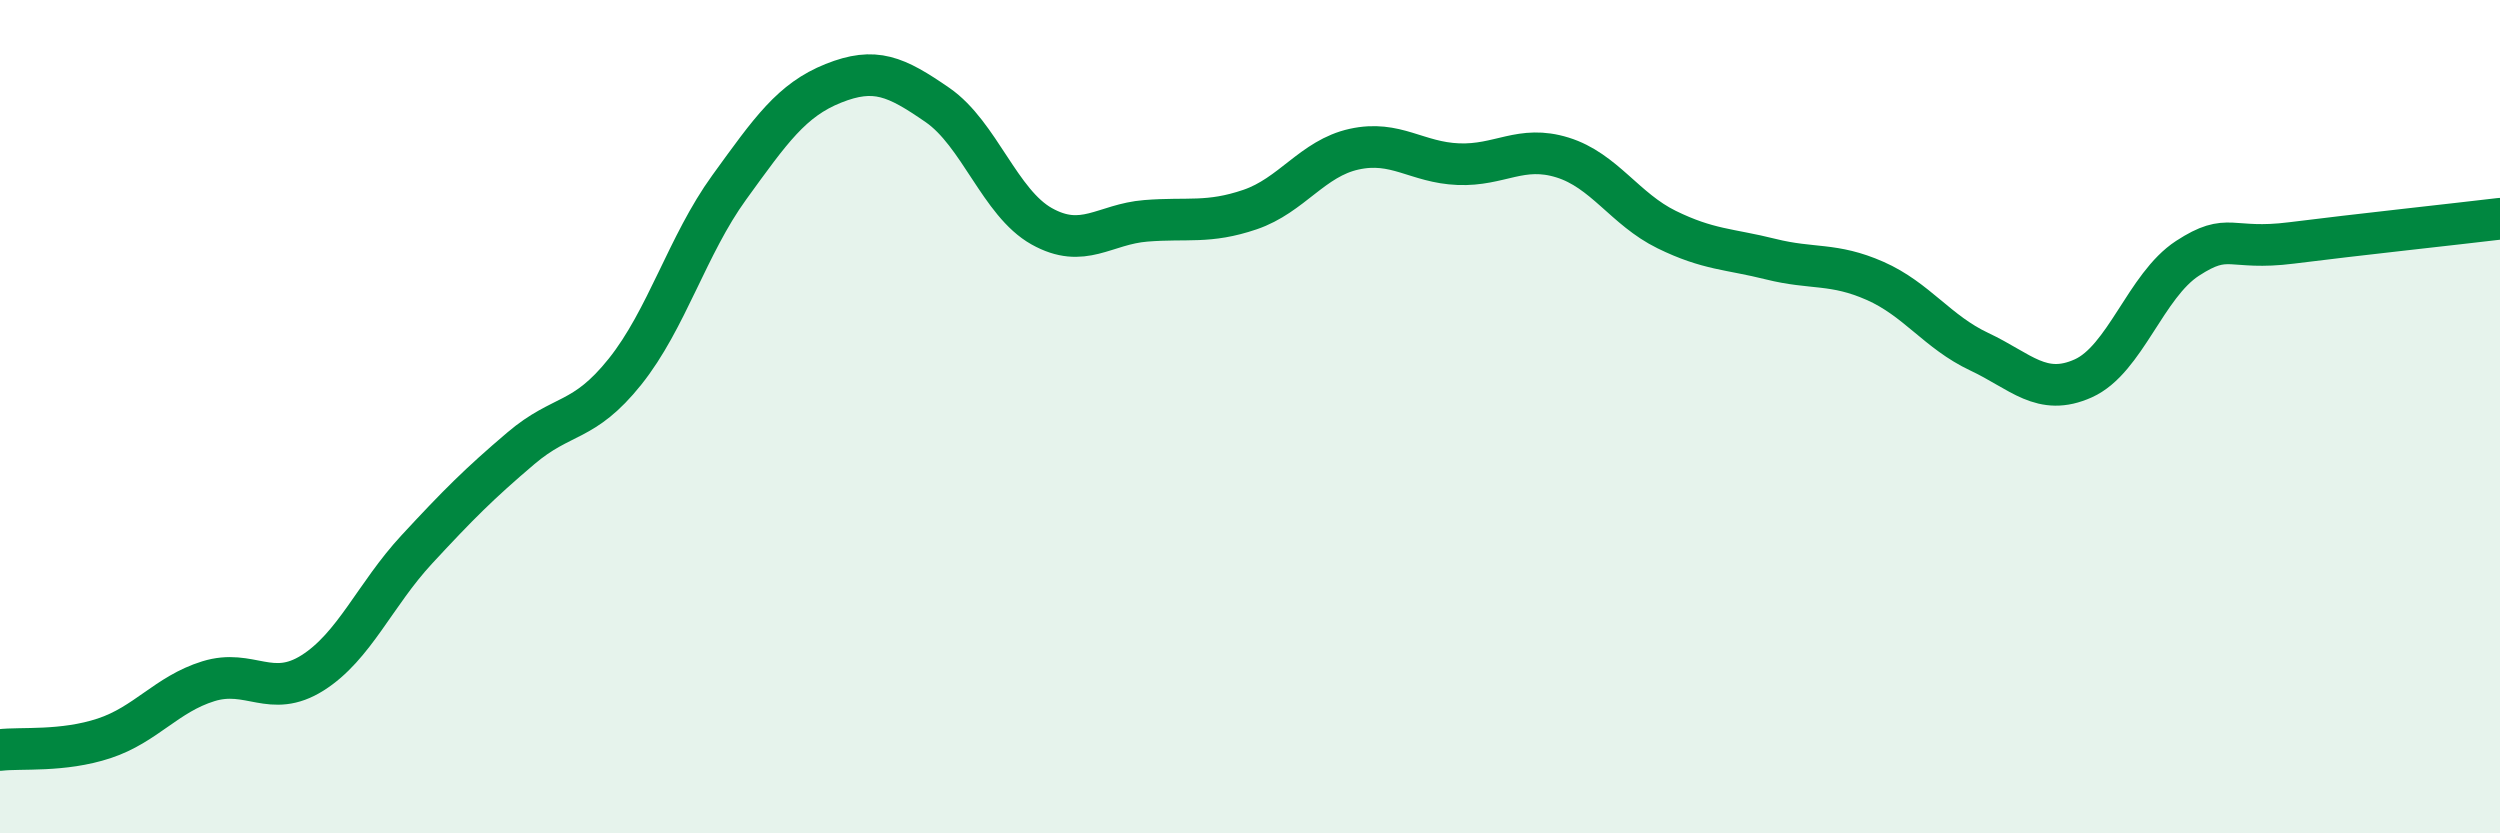 
    <svg width="60" height="20" viewBox="0 0 60 20" xmlns="http://www.w3.org/2000/svg">
      <path
        d="M 0,18 C 0.5,17.94 1.5,18.05 2.5,17.72 C 3.5,17.39 4,16.66 5,16.35 C 6,16.04 6.5,16.78 7.5,16.15 C 8.5,15.52 9,14.27 10,13.19 C 11,12.11 11.5,11.61 12.5,10.76 C 13.5,9.91 14,10.17 15,8.92 C 16,7.67 16.5,5.88 17.5,4.5 C 18.5,3.12 19,2.4 20,2 C 21,1.6 21.5,1.83 22.5,2.52 C 23.5,3.21 24,4.87 25,5.43 C 26,5.99 26.5,5.38 27.5,5.3 C 28.5,5.22 29,5.37 30,5.03 C 31,4.69 31.5,3.8 32.5,3.58 C 33.5,3.36 34,3.9 35,3.94 C 36,3.98 36.5,3.47 37.5,3.78 C 38.5,4.09 39,5.02 40,5.51 C 41,6 41.5,5.97 42.5,6.22 C 43.5,6.47 44,6.3 45,6.74 C 46,7.18 46.5,7.97 47.5,8.44 C 48.5,8.91 49,9.53 50,9.08 C 51,8.63 51.5,6.85 52.5,6.2 C 53.5,5.55 53.5,6.02 55,5.83 C 56.5,5.64 59,5.37 60,5.25L60 20L0 20Z"
        fill="#008740"
        opacity="0.1"
        stroke-linecap="round"
        stroke-linejoin="round"
      />
      <path
        d="M 0,18 C 0.5,17.94 1.5,18.05 2.5,17.72 C 3.5,17.39 4,16.66 5,16.35 C 6,16.04 6.5,16.78 7.5,16.15 C 8.5,15.52 9,14.27 10,13.19 C 11,12.11 11.5,11.61 12.5,10.76 C 13.5,9.91 14,10.17 15,8.92 C 16,7.67 16.5,5.88 17.5,4.5 C 18.5,3.12 19,2.4 20,2 C 21,1.6 21.5,1.83 22.5,2.52 C 23.5,3.21 24,4.87 25,5.43 C 26,5.99 26.5,5.38 27.5,5.3 C 28.5,5.22 29,5.37 30,5.03 C 31,4.69 31.5,3.8 32.5,3.58 C 33.5,3.36 34,3.9 35,3.94 C 36,3.98 36.5,3.47 37.5,3.78 C 38.5,4.09 39,5.02 40,5.51 C 41,6 41.5,5.97 42.5,6.22 C 43.5,6.47 44,6.3 45,6.74 C 46,7.18 46.5,7.97 47.5,8.44 C 48.5,8.91 49,9.53 50,9.08 C 51,8.63 51.5,6.85 52.5,6.2 C 53.5,5.55 53.5,6.02 55,5.83 C 56.5,5.64 59,5.37 60,5.25"
        stroke="#008740"
        stroke-width="1"
        fill="none"
        stroke-linecap="round"
        stroke-linejoin="round"
      />
    </svg>
  